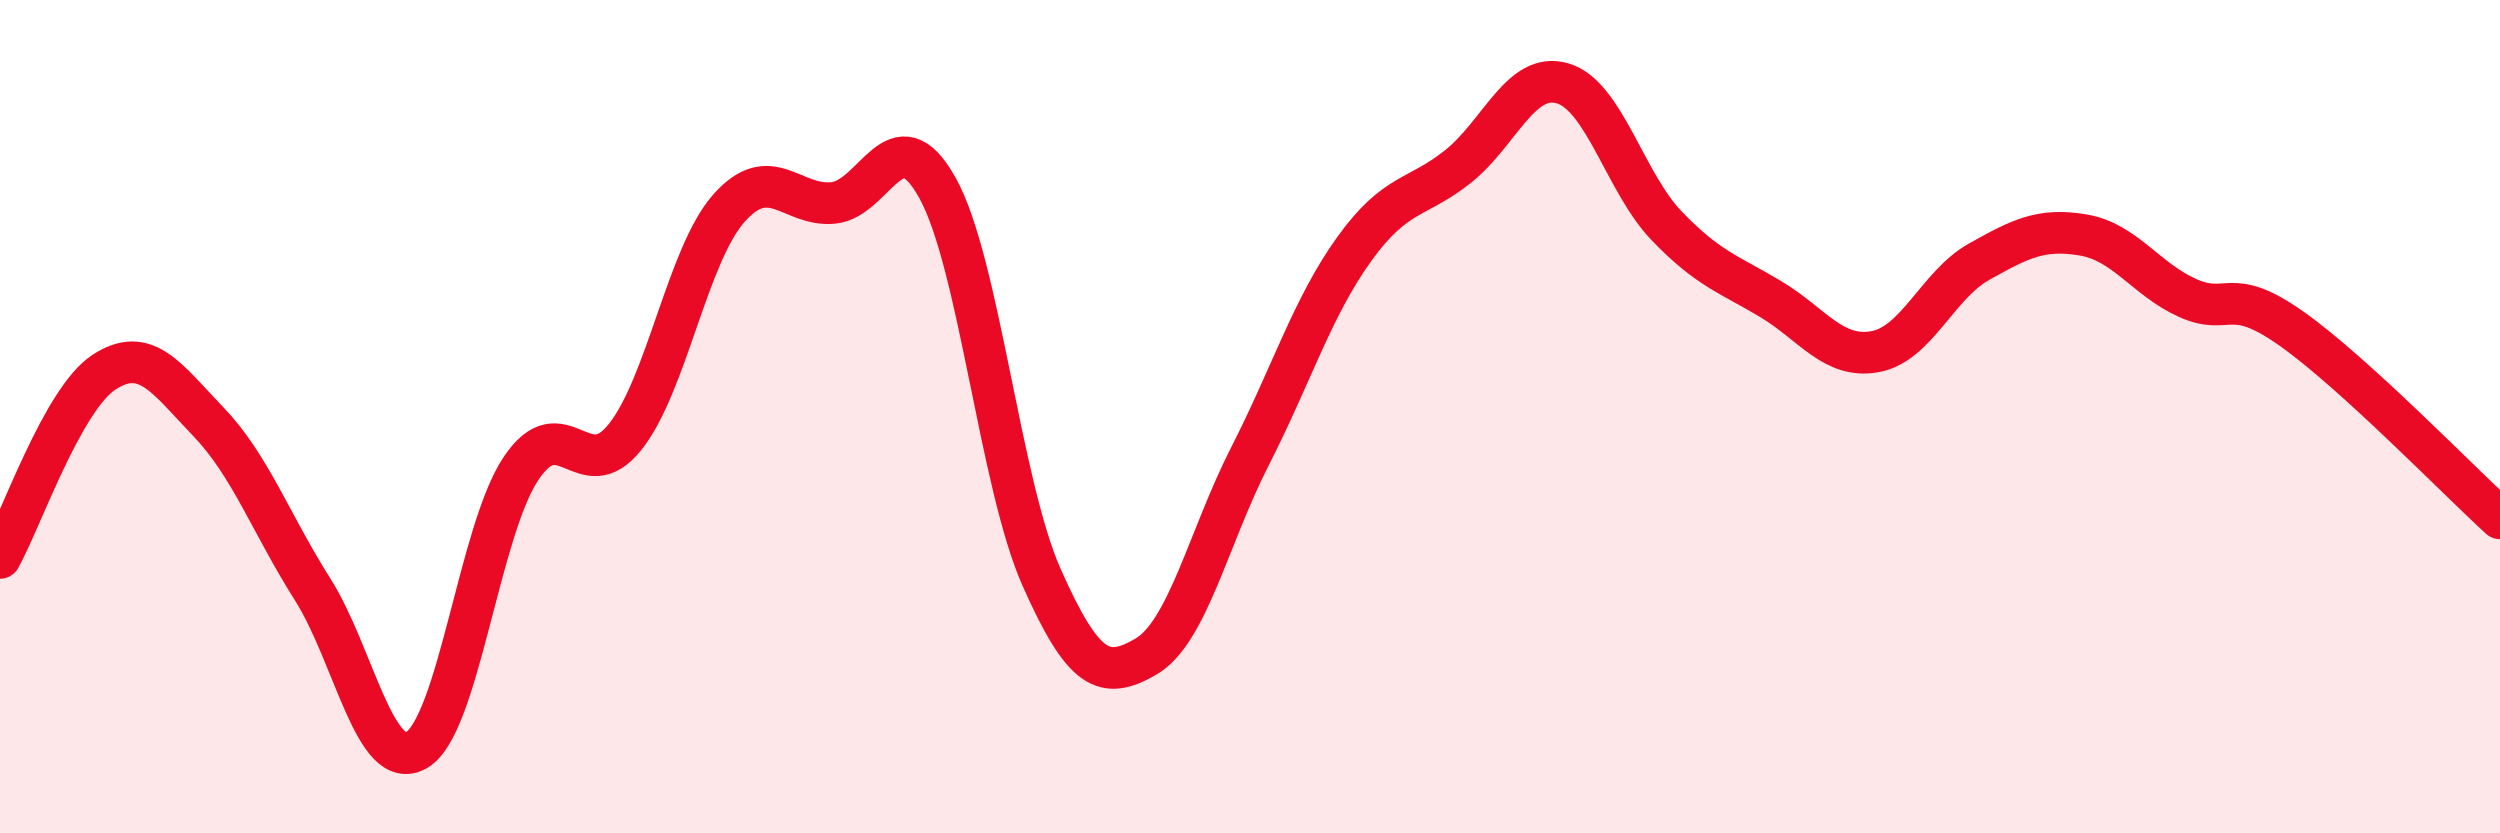 
    <svg width="60" height="20" viewBox="0 0 60 20" xmlns="http://www.w3.org/2000/svg">
      <path
        d="M 0,13.39 C 0.5,12.5 1.5,9.58 2.5,8.93 C 3.5,8.28 4,9.08 5,10.12 C 6,11.16 6.5,12.56 7.5,14.14 C 8.5,15.72 9,18.58 10,18 C 11,17.42 11.5,12.75 12.5,11.25 C 13.5,9.75 14,11.74 15,10.49 C 16,9.24 16.5,6.11 17.5,4.99 C 18.5,3.87 19,4.97 20,4.87 C 21,4.77 21.5,2.71 22.5,4.51 C 23.5,6.31 24,11.61 25,13.86 C 26,16.11 26.5,16.34 27.5,15.76 C 28.5,15.18 29,12.91 30,10.95 C 31,8.99 31.5,7.37 32.5,5.98 C 33.5,4.59 34,4.79 35,3.99 C 36,3.19 36.5,1.71 37.5,2 C 38.5,2.29 39,4.38 40,5.42 C 41,6.46 41.5,6.58 42.5,7.18 C 43.5,7.78 44,8.62 45,8.44 C 46,8.26 46.5,6.84 47.5,6.28 C 48.5,5.72 49,5.47 50,5.64 C 51,5.81 51.5,6.7 52.5,7.15 C 53.5,7.6 53.5,6.83 55,7.89 C 56.5,8.95 59,11.53 60,12.44L60 20L0 20Z"
        fill="#EB0A25"
        opacity="0.1"
        stroke-linecap="round"
        stroke-linejoin="round"
      />
      <path
        d="M 0,13.39 C 0.5,12.5 1.5,9.58 2.5,8.93 C 3.5,8.28 4,9.08 5,10.12 C 6,11.16 6.5,12.56 7.5,14.14 C 8.5,15.72 9,18.58 10,18 C 11,17.42 11.5,12.75 12.5,11.25 C 13.5,9.75 14,11.74 15,10.49 C 16,9.24 16.5,6.11 17.5,4.99 C 18.5,3.87 19,4.97 20,4.87 C 21,4.77 21.5,2.71 22.5,4.51 C 23.5,6.31 24,11.61 25,13.86 C 26,16.11 26.5,16.34 27.5,15.76 C 28.5,15.18 29,12.91 30,10.95 C 31,8.99 31.5,7.37 32.5,5.98 C 33.5,4.59 34,4.79 35,3.99 C 36,3.19 36.5,1.71 37.5,2 C 38.5,2.29 39,4.38 40,5.42 C 41,6.46 41.5,6.58 42.5,7.18 C 43.5,7.78 44,8.62 45,8.44 C 46,8.26 46.5,6.84 47.5,6.28 C 48.5,5.72 49,5.47 50,5.64 C 51,5.81 51.5,6.7 52.5,7.15 C 53.5,7.6 53.5,6.83 55,7.89 C 56.5,8.95 59,11.53 60,12.44"
        stroke="#EB0A25"
        stroke-width="1"
        fill="none"
        stroke-linecap="round"
        stroke-linejoin="round"
      />
    </svg>
  
